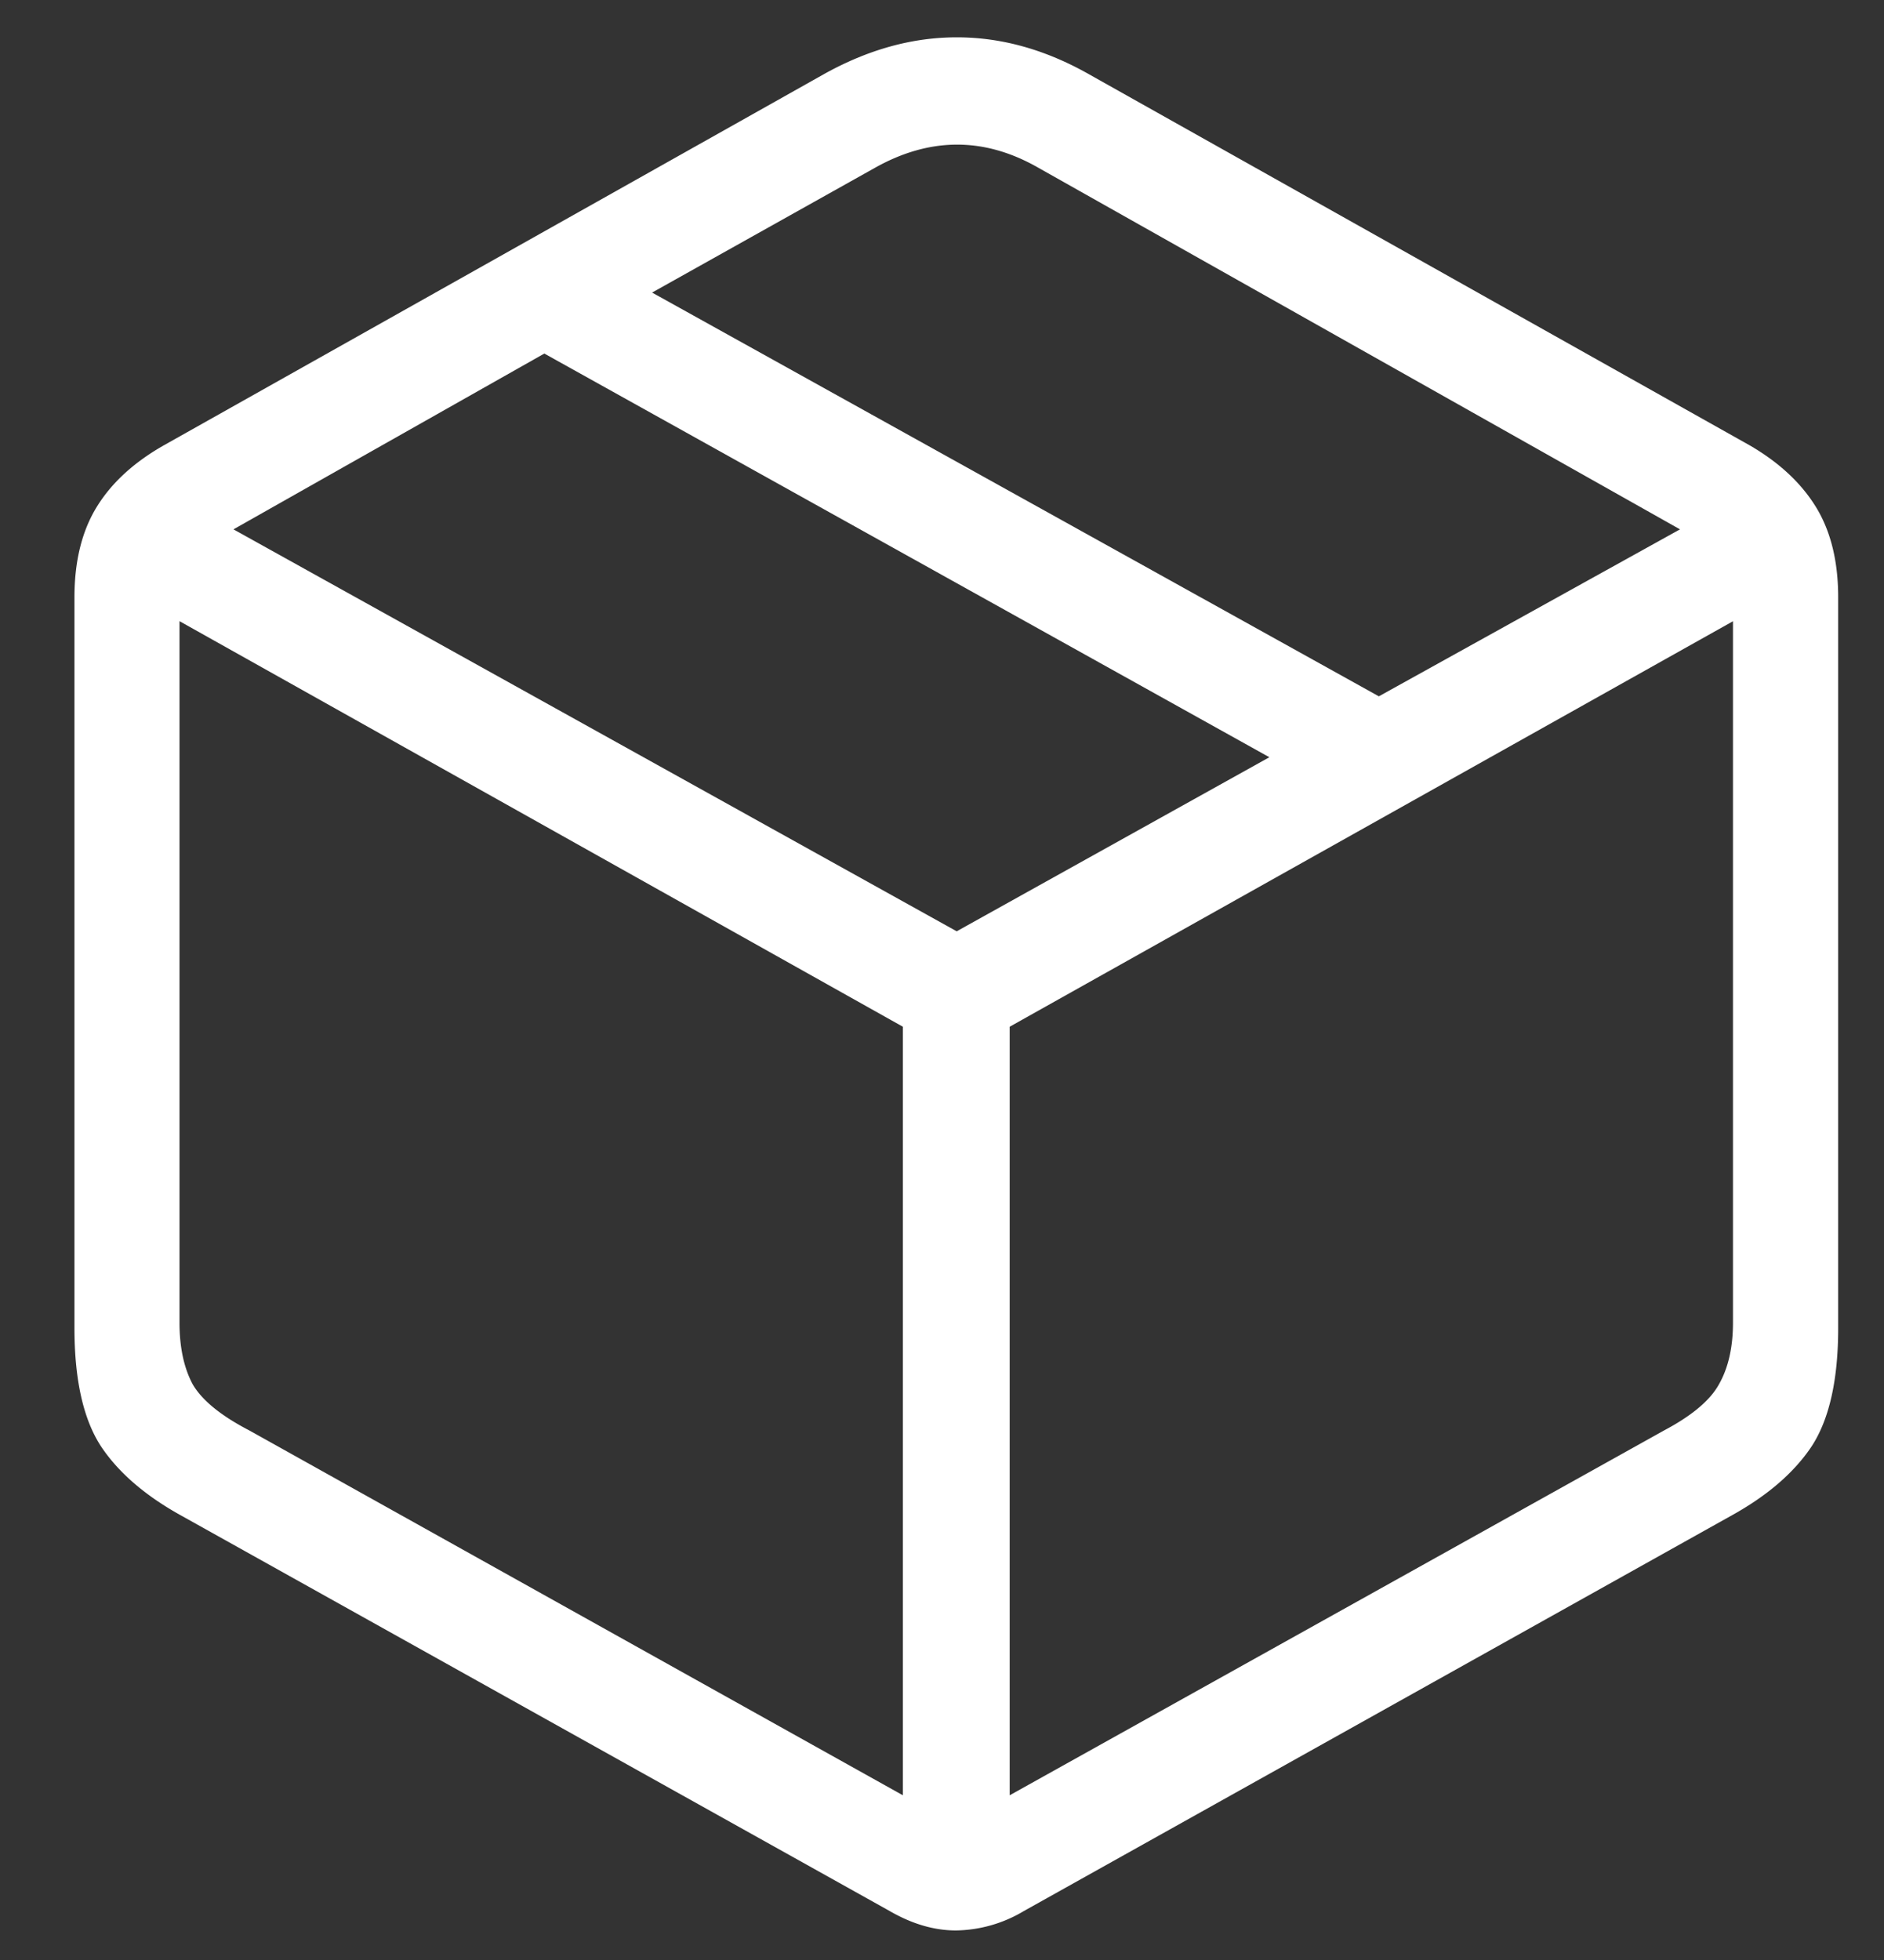 <svg xmlns="http://www.w3.org/2000/svg" width="25" height="26" fill="none"><rect width="100%" height="100%" fill="#333333" stroke="none"/><path fill="#fff" d="M2.418 20.112q-.727-.399-1.078-.926-.352-.54-.352-1.57V7.924q0-.715.293-1.195t.89-.82L10.927.987q.879-.492 1.77-.492.89 0 1.757.492l8.766 4.922q.585.34.879.82.293.48.293 1.195v9.692q0 1.03-.352 1.57-.352.528-1.078.926l-9.375 5.238a1.8 1.8 0 0 1-.902.258q-.434 0-.88-.258zm.89-1.137 8.673 4.84V13.62L2.382 8.24v9.305q0 .492.176.82.187.318.75.61m18.774 0q.551-.292.727-.61.187-.327.187-.82V8.241l-9.598 5.379v10.195zm-9.387-6.621 4.149-2.309L7.223 4.69 3.098 7.022zm5.602-3.117 3.996-2.215-8.508-4.793q-1.078-.621-2.18 0L8.653 3.881z"/></svg>